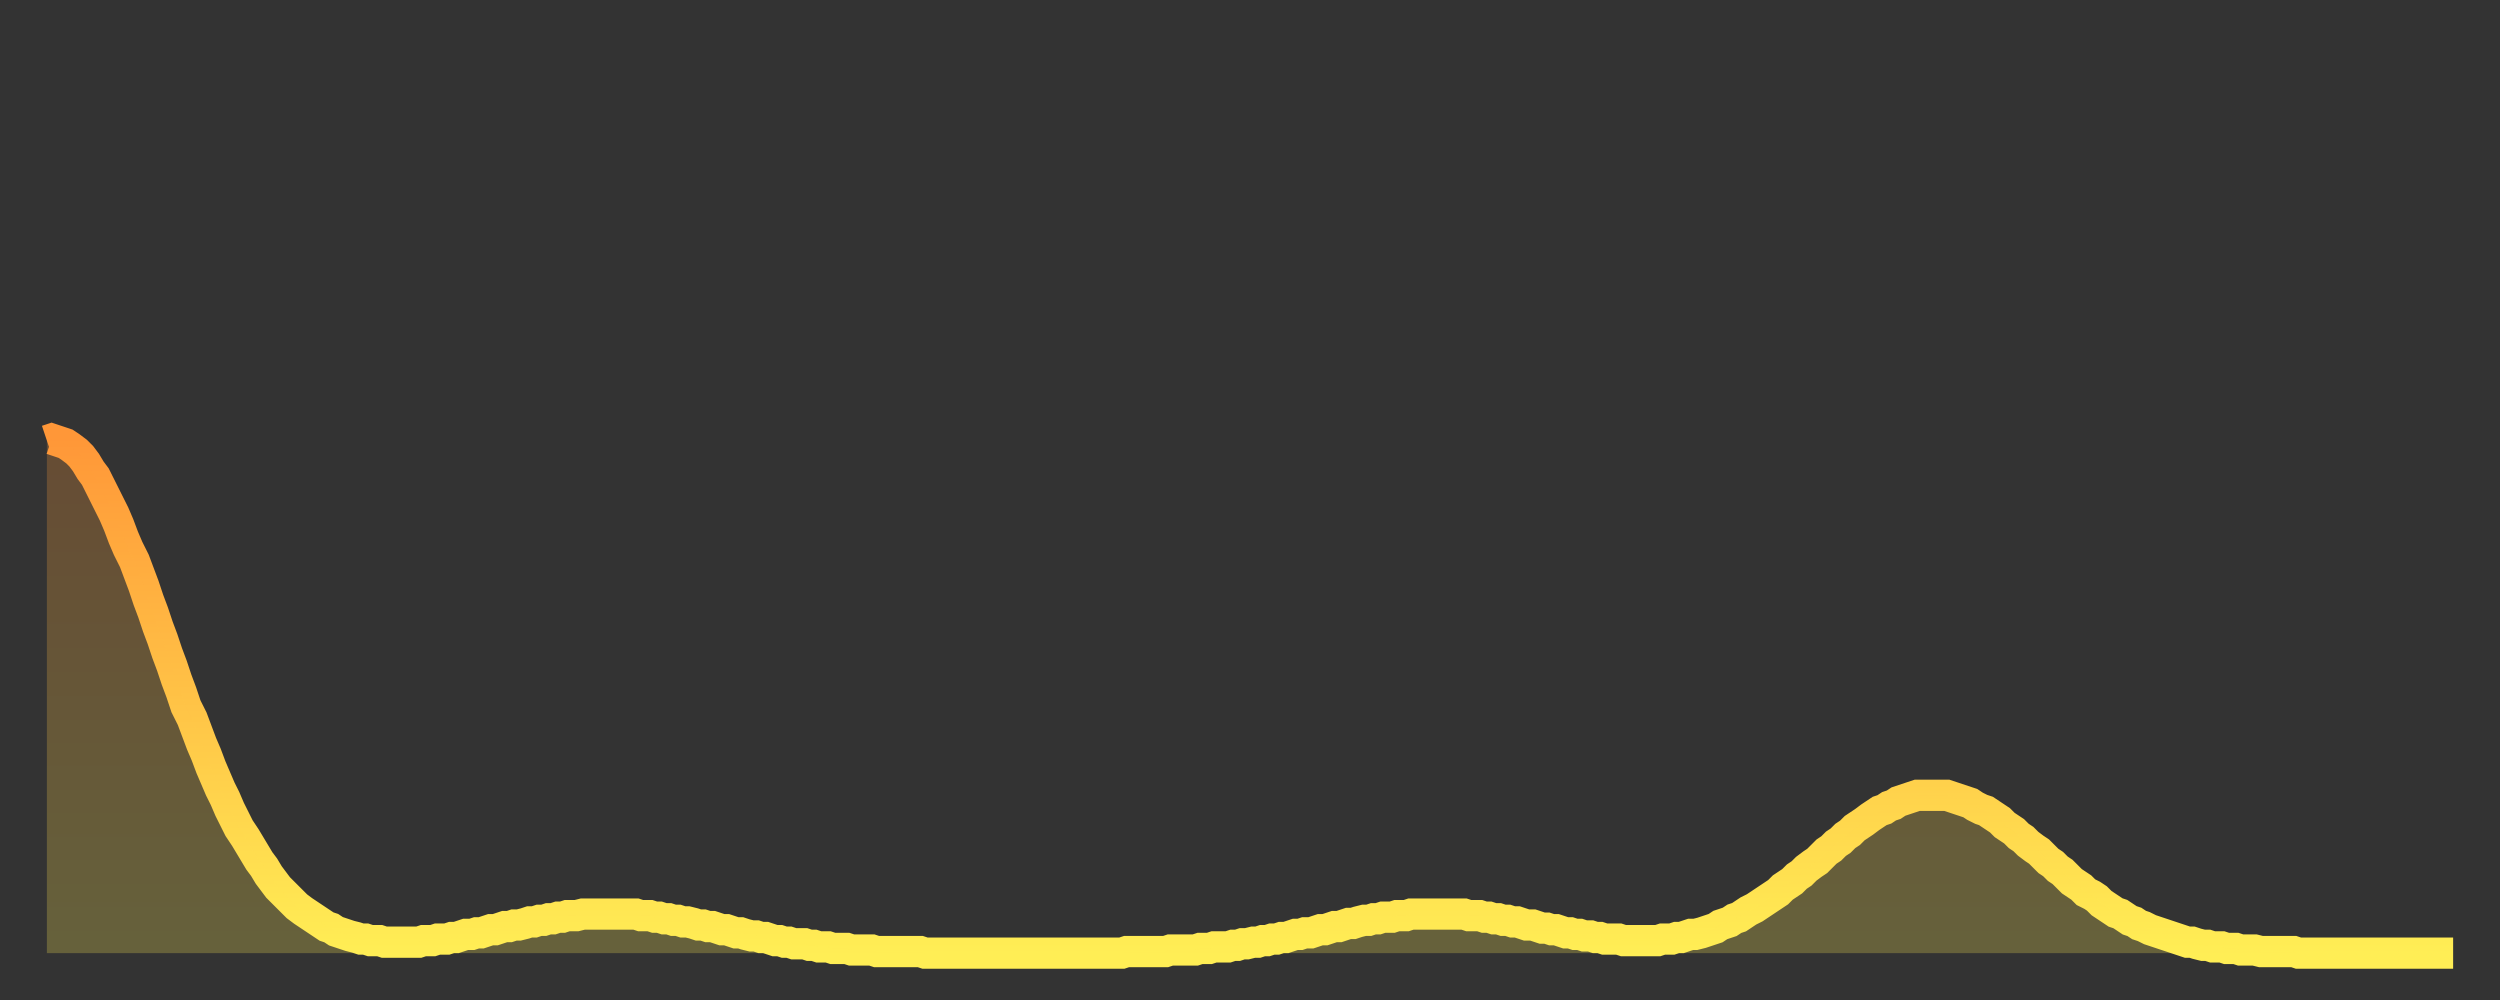 <?xml version="1.0" encoding="utf-8" ?>
<svg baseProfile="full" height="64" version="1.1" width="160" xmlns="http://www.w3.org/2000/svg" xmlns:ev="http://www.w3.org/2001/xml-events" xmlns:xlink="http://www.w3.org/1999/xlink"><rect width="100%" height="100%" fill="#333333" stroke="none"/><defs><linearGradient id="id100814" x1="0" x2="0" y1="0" y2="1"><stop offset="0%" stop-color="#ff9738" /><stop offset="50%" stop-color="#ffc246" /><stop offset="100%" stop-color="#ffee55" /></linearGradient></defs><g transform="translate(3,3)"><g><path d="M 0.0 25.2 L 0.3 25.1 0.6 25.2 0.9 25.3 1.2 25.4 1.5 25.6 1.9 25.9 2.2 26.2 2.5 26.6 2.8 27.1 3.1 27.5 3.4 28.1 3.7 28.7 4.0 29.3 4.3 29.9 4.6 30.6 4.9 31.4 5.2 32.1 5.6 32.9 5.9 33.7 6.2 34.5 6.5 35.4 6.8 36.2 7.1 37.1 7.4 37.9 7.7 38.8 8.0 39.6 8.3 40.5 8.6 41.3 8.9 42.2 9.3 43.0 9.6 43.8 9.9 44.6 10.2 45.3 10.5 46.1 10.8 46.8 11.1 47.5 11.4 48.1 11.7 48.8 12.0 49.4 12.3 50.0 12.7 50.6 13.0 51.1 13.3 51.6 13.6 52.1 13.9 52.5 14.2 53.0 14.5 53.4 14.8 53.8 15.1 54.1 15.4 54.4 15.7 54.7 16.0 55.0 16.4 55.3 16.7 55.5 17.0 55.7 17.3 55.9 17.6 56.1 17.9 56.3 18.2 56.4 18.5 56.6 18.8 56.7 19.1 56.8 19.4 56.9 19.8 57.0 20.1 57.1 20.4 57.1 20.7 57.2 21.0 57.2 21.3 57.2 21.6 57.3 21.9 57.3 22.2 57.3 22.5 57.3 22.8 57.3 23.1 57.3 23.5 57.3 23.8 57.3 24.1 57.2 24.4 57.2 24.7 57.2 25.0 57.1 25.3 57.1 25.6 57.1 25.9 57.0 26.2 57.0 26.5 56.9 26.8 56.8 27.2 56.8 27.5 56.7 27.8 56.7 28.1 56.6 28.4 56.5 28.7 56.5 29.0 56.4 29.3 56.3 29.6 56.3 29.9 56.2 30.2 56.2 30.6 56.1 30.9 56.0 31.2 56.0 31.5 55.9 31.8 55.9 32.1 55.8 32.4 55.8 32.7 55.7 33.0 55.7 33.3 55.6 33.6 55.6 33.9 55.6 34.3 55.5 34.6 55.5 34.9 55.5 35.2 55.5 35.5 55.5 35.8 55.5 36.1 55.5 36.4 55.5 36.7 55.5 37.0 55.5 37.3 55.5 37.7 55.5 38.0 55.6 38.3 55.6 38.6 55.6 38.9 55.7 39.2 55.7 39.5 55.8 39.8 55.8 40.1 55.9 40.4 55.9 40.7 56.0 41.0 56.0 41.4 56.1 41.7 56.2 42.0 56.2 42.3 56.3 42.6 56.3 42.9 56.4 43.2 56.5 43.5 56.5 43.8 56.6 44.1 56.7 44.4 56.7 44.7 56.8 45.1 56.9 45.4 56.9 45.7 57.0 46.0 57.0 46.3 57.1 46.6 57.2 46.9 57.2 47.2 57.3 47.5 57.3 47.8 57.4 48.1 57.4 48.5 57.4 48.8 57.5 49.1 57.5 49.4 57.6 49.7 57.6 50.0 57.6 50.3 57.7 50.6 57.7 50.9 57.7 51.2 57.7 51.5 57.8 51.8 57.8 52.2 57.8 52.5 57.8 52.8 57.8 53.1 57.9 53.4 57.9 53.7 57.9 54.0 57.9 54.3 57.9 54.6 57.9 54.9 57.9 55.2 57.9 55.6 57.9 55.9 57.9 56.2 58.0 56.5 58.0 56.8 58.0 57.1 58.0 57.4 58.0 57.7 58.0 58.0 58.0 58.3 58.0 58.6 58.0 58.9 58.0 59.3 58.0 59.6 58.0 59.9 58.0 60.2 58.0 60.5 58.0 60.8 58.0 61.1 58.0 61.4 58.0 61.7 58.0 62.0 58.0 62.3 58.0 62.6 58.0 63.0 58.0 63.3 58.0 63.6 58.0 63.9 58.0 64.2 58.0 64.5 58.0 64.8 58.0 65.1 58.0 65.4 58.0 65.7 58.0 66.0 58.0 66.4 58.0 66.7 58.0 67.0 58.0 67.3 58.0 67.6 58.0 67.9 58.0 68.2 58.0 68.5 58.0 68.8 58.0 69.1 57.9 69.4 57.9 69.7 57.9 70.1 57.9 70.4 57.9 70.7 57.9 71.0 57.9 71.3 57.9 71.6 57.9 71.9 57.8 72.2 57.8 72.5 57.8 72.8 57.8 73.1 57.8 73.5 57.8 73.8 57.7 74.1 57.7 74.4 57.7 74.7 57.6 75.0 57.6 75.3 57.6 75.6 57.6 75.9 57.5 76.2 57.5 76.5 57.4 76.8 57.4 77.2 57.3 77.5 57.3 77.8 57.2 78.1 57.2 78.4 57.1 78.7 57.1 79.0 57.0 79.3 57.0 79.6 56.9 79.9 56.8 80.2 56.8 80.5 56.7 80.9 56.7 81.2 56.6 81.5 56.5 81.8 56.5 82.1 56.4 82.4 56.3 82.7 56.3 83.0 56.2 83.3 56.1 83.6 56.1 83.9 56.0 84.3 55.9 84.6 55.9 84.9 55.8 85.2 55.8 85.5 55.7 85.8 55.7 86.1 55.7 86.4 55.6 86.7 55.6 87.0 55.6 87.3 55.5 87.6 55.5 88.0 55.5 88.3 55.5 88.6 55.5 88.9 55.5 89.2 55.5 89.5 55.5 89.8 55.5 90.1 55.5 90.4 55.5 90.7 55.5 91.0 55.6 91.4 55.6 91.7 55.6 92.0 55.7 92.3 55.7 92.6 55.8 92.9 55.8 93.2 55.9 93.5 55.9 93.8 56.0 94.1 56.0 94.4 56.1 94.7 56.2 95.1 56.2 95.4 56.3 95.7 56.4 96.0 56.4 96.3 56.5 96.6 56.5 96.9 56.6 97.2 56.7 97.5 56.7 97.8 56.8 98.1 56.8 98.4 56.9 98.8 56.9 99.1 57.0 99.4 57.0 99.7 57.1 100.0 57.1 100.3 57.1 100.6 57.1 100.9 57.2 101.2 57.2 101.5 57.2 101.8 57.2 102.2 57.2 102.5 57.2 102.8 57.2 103.1 57.2 103.4 57.1 103.7 57.1 104.0 57.1 104.3 57.0 104.6 57.0 104.9 56.9 105.2 56.8 105.5 56.8 105.9 56.7 106.2 56.6 106.5 56.5 106.8 56.4 107.1 56.2 107.4 56.1 107.7 56.0 108.0 55.8 108.3 55.7 108.6 55.5 108.9 55.3 109.3 55.1 109.6 54.9 109.9 54.7 110.2 54.5 110.5 54.3 110.8 54.1 111.1 53.8 111.4 53.6 111.7 53.4 112.0 53.1 112.3 52.9 112.6 52.6 113.0 52.3 113.3 52.1 113.6 51.8 113.9 51.5 114.2 51.3 114.5 51.0 114.8 50.8 115.1 50.5 115.4 50.3 115.7 50.0 116.0 49.8 116.3 49.6 116.7 49.3 117.0 49.1 117.3 48.9 117.6 48.8 117.9 48.6 118.2 48.5 118.5 48.3 118.8 48.2 119.1 48.1 119.4 48.0 119.7 47.9 120.1 47.9 120.4 47.9 120.7 47.9 121.0 47.9 121.3 47.9 121.6 47.9 121.9 48.0 122.2 48.1 122.5 48.2 122.8 48.3 123.1 48.4 123.4 48.6 123.8 48.8 124.1 48.9 124.4 49.1 124.7 49.3 125.0 49.5 125.3 49.8 125.6 50.0 125.9 50.2 126.2 50.5 126.5 50.7 126.8 51.0 127.2 51.3 127.5 51.5 127.8 51.8 128.1 52.1 128.4 52.3 128.7 52.6 129.0 52.8 129.3 53.1 129.6 53.4 129.9 53.6 130.2 53.8 130.5 54.1 130.9 54.3 131.2 54.5 131.5 54.8 131.8 55.0 132.1 55.2 132.4 55.4 132.7 55.5 133.0 55.7 133.3 55.9 133.6 56.0 133.9 56.2 134.2 56.3 134.6 56.5 134.9 56.6 135.2 56.7 135.5 56.8 135.8 56.9 136.1 57.0 136.4 57.1 136.7 57.2 137.0 57.3 137.3 57.3 137.6 57.4 138.0 57.5 138.3 57.5 138.6 57.6 138.9 57.6 139.2 57.6 139.5 57.7 139.8 57.7 140.1 57.7 140.4 57.8 140.7 57.8 141.0 57.8 141.3 57.8 141.7 57.9 142.0 57.9 142.3 57.9 142.6 57.9 142.9 57.9 143.2 57.9 143.5 57.9 143.8 57.9 144.1 58.0 144.4 58.0 144.7 58.0 145.1 58.0 145.4 58.0 145.7 58.0 146.0 58.0 146.3 58.0 146.6 58.0 146.9 58.0 147.2 58.0 147.5 58.0 147.8 58.0 148.1 58.0 148.4 58.0 148.8 58.0 149.1 58.0 149.4 58.0 149.7 58.0 150.0 58.0 150.3 58.0 150.6 58.0 150.9 58.0 151.2 58.0 151.5 58.0 151.8 58.0 152.1 58.0 152.5 58.0 152.8 58.0 153.1 58.0 153.4 58.0 153.7 58.0 154.0 58.0" fill="none" id="graph-curve" opacity="1" stroke="url(#id100814)" stroke-width="2" /><path d="M 0 58 L 0.0 25.2 0.3 25.1 0.6 25.2 0.9 25.3 1.2 25.4 1.5 25.6 1.9 25.9 2.2 26.2 2.5 26.6 2.8 27.1 3.1 27.5 3.4 28.1 3.7 28.7 4.0 29.3 4.3 29.9 4.6 30.6 4.9 31.4 5.2 32.1 5.6 32.9 5.9 33.7 6.2 34.5 6.5 35.4 6.8 36.2 7.1 37.1 7.4 37.9 7.7 38.8 8.0 39.6 8.3 40.5 8.6 41.3 8.9 42.2 9.3 43.0 9.6 43.8 9.9 44.6 10.2 45.3 10.5 46.1 10.8 46.8 11.1 47.5 11.4 48.1 11.7 48.8 12.0 49.4 12.3 50.0 12.7 50.6 13.0 51.1 13.3 51.6 13.6 52.1 13.9 52.5 14.2 53.0 14.5 53.4 14.8 53.8 15.1 54.1 15.4 54.4 15.7 54.7 16.0 55.0 16.4 55.3 16.7 55.5 17.0 55.7 17.3 55.9 17.6 56.1 17.9 56.3 18.2 56.4 18.5 56.6 18.8 56.7 19.1 56.8 19.4 56.9 19.8 57.0 20.1 57.1 20.4 57.1 20.7 57.2 21.0 57.2 21.3 57.2 21.6 57.3 21.9 57.3 22.2 57.3 22.5 57.3 22.8 57.3 23.1 57.3 23.5 57.3 23.8 57.3 24.1 57.2 24.4 57.2 24.7 57.2 25.0 57.1 25.3 57.1 25.6 57.1 25.9 57.0 26.2 57.0 26.5 56.9 26.8 56.8 27.2 56.8 27.5 56.7 27.8 56.7 28.1 56.6 28.4 56.5 28.7 56.5 29.0 56.4 29.3 56.3 29.6 56.3 29.9 56.2 30.2 56.2 30.6 56.1 30.9 56.0 31.2 56.0 31.5 55.9 31.8 55.9 32.1 55.8 32.4 55.8 32.7 55.7 33.0 55.7 33.3 55.6 33.6 55.6 33.9 55.6 34.3 55.5 34.6 55.5 34.9 55.5 35.2 55.5 35.5 55.5 35.8 55.5 36.1 55.5 36.4 55.5 36.7 55.5 37.0 55.5 37.3 55.5 37.7 55.5 38.0 55.6 38.3 55.6 38.6 55.6 38.9 55.7 39.2 55.7 39.5 55.8 39.8 55.8 40.1 55.9 40.4 55.9 40.7 56.0 41.0 56.0 41.4 56.1 41.7 56.2 42.0 56.2 42.3 56.3 42.6 56.3 42.9 56.4 43.2 56.5 43.5 56.5 43.8 56.6 44.1 56.7 44.4 56.7 44.7 56.8 45.1 56.9 45.4 56.9 45.7 57.0 46.0 57.0 46.3 57.1 46.6 57.2 46.9 57.2 47.2 57.3 47.5 57.3 47.8 57.4 48.1 57.4 48.5 57.4 48.8 57.5 49.1 57.5 49.4 57.6 49.7 57.6 50.0 57.6 50.3 57.7 50.6 57.7 50.9 57.7 51.2 57.7 51.5 57.8 51.8 57.8 52.2 57.8 52.5 57.8 52.8 57.8 53.1 57.9 53.4 57.9 53.7 57.9 54.0 57.9 54.3 57.9 54.6 57.9 54.9 57.9 55.2 57.9 55.6 57.9 55.9 57.9 56.2 58.0 56.5 58.0 56.8 58.0 57.1 58.0 57.4 58.0 57.7 58.0 58.0 58.0 58.3 58.0 58.6 58.0 58.9 58.0 59.3 58.0 59.6 58.0 59.9 58.0 60.2 58.0 60.5 58.0 60.8 58.0 61.1 58.0 61.4 58.0 61.7 58.0 62.0 58.0 62.3 58.0 62.6 58.0 63.0 58.0 63.3 58.0 63.6 58.0 63.9 58.0 64.2 58.0 64.5 58.0 64.8 58.0 65.1 58.0 65.4 58.0 65.7 58.0 66.0 58.0 66.4 58.0 66.7 58.0 67.0 58.0 67.3 58.0 67.6 58.0 67.9 58.0 68.2 58.0 68.5 58.0 68.8 58.0 69.1 57.9 69.4 57.9 69.7 57.9 70.1 57.9 70.4 57.9 70.7 57.9 71.0 57.9 71.3 57.9 71.6 57.9 71.9 57.8 72.2 57.8 72.5 57.8 72.8 57.8 73.1 57.8 73.5 57.8 73.8 57.7 74.1 57.7 74.4 57.7 74.7 57.6 75.0 57.6 75.3 57.6 75.6 57.6 75.9 57.5 76.2 57.5 76.5 57.4 76.8 57.4 77.2 57.3 77.5 57.3 77.8 57.2 78.1 57.2 78.4 57.1 78.7 57.1 79.0 57.0 79.3 57.0 79.6 56.9 79.9 56.8 80.2 56.8 80.5 56.7 80.9 56.7 81.2 56.6 81.5 56.5 81.8 56.5 82.1 56.4 82.4 56.3 82.7 56.3 83.0 56.2 83.3 56.1 83.6 56.1 83.9 56.0 84.3 55.9 84.6 55.9 84.9 55.8 85.2 55.8 85.5 55.7 85.8 55.7 86.1 55.7 86.4 55.6 86.7 55.6 87.0 55.6 87.3 55.5 87.6 55.5 88.0 55.5 88.3 55.5 88.6 55.5 88.9 55.5 89.2 55.5 89.5 55.5 89.8 55.5 90.1 55.5 90.4 55.5 90.7 55.5 91.0 55.6 91.4 55.6 91.7 55.6 92.0 55.7 92.3 55.7 92.6 55.8 92.9 55.8 93.2 55.9 93.5 55.9 93.8 56.0 94.1 56.0 94.4 56.1 94.7 56.2 95.1 56.2 95.4 56.3 95.7 56.4 96.0 56.4 96.3 56.5 96.6 56.5 96.9 56.6 97.2 56.7 97.5 56.7 97.8 56.8 98.1 56.8 98.4 56.9 98.8 56.9 99.1 57.0 99.4 57.0 99.7 57.1 100.0 57.1 100.3 57.1 100.6 57.1 100.9 57.2 101.2 57.2 101.5 57.2 101.8 57.2 102.2 57.2 102.5 57.2 102.8 57.2 103.1 57.2 103.4 57.1 103.7 57.1 104.0 57.1 104.3 57.0 104.6 57.0 104.9 56.9 105.2 56.8 105.5 56.8 105.9 56.7 106.2 56.6 106.5 56.5 106.8 56.4 107.1 56.2 107.4 56.1 107.7 56.0 108.0 55.8 108.3 55.7 108.6 55.5 108.9 55.3 109.3 55.1 109.6 54.9 109.9 54.7 110.2 54.5 110.5 54.3 110.8 54.1 111.1 53.8 111.4 53.6 111.7 53.4 112.0 53.1 112.3 52.9 112.6 52.6 113.0 52.3 113.3 52.1 113.6 51.8 113.9 51.5 114.2 51.3 114.5 51.0 114.8 50.8 115.1 50.5 115.4 50.3 115.7 50.0 116.0 49.8 116.3 49.6 116.7 49.3 117.0 49.1 117.3 48.9 117.6 48.8 117.9 48.6 118.2 48.5 118.5 48.3 118.8 48.2 119.1 48.1 119.4 48.0 119.7 47.9 120.1 47.9 120.4 47.9 120.7 47.9 121.0 47.9 121.3 47.9 121.6 47.9 121.9 48.0 122.2 48.1 122.5 48.2 122.8 48.3 123.1 48.4 123.4 48.6 123.8 48.8 124.1 48.9 124.4 49.1 124.7 49.3 125.0 49.5 125.3 49.8 125.6 50.0 125.9 50.2 126.2 50.5 126.5 50.7 126.8 51.0 127.2 51.3 127.5 51.5 127.8 51.8 128.1 52.1 128.4 52.3 128.7 52.6 129.0 52.8 129.3 53.1 129.6 53.4 129.9 53.6 130.2 53.8 130.5 54.1 130.9 54.3 131.2 54.5 131.5 54.8 131.8 55.0 132.1 55.2 132.4 55.4 132.7 55.5 133.0 55.7 133.3 55.9 133.6 56.0 133.9 56.2 134.2 56.3 134.6 56.5 134.9 56.6 135.2 56.7 135.5 56.8 135.8 56.9 136.1 57.0 136.4 57.1 136.7 57.2 137.0 57.3 137.3 57.3 137.6 57.4 138.0 57.5 138.3 57.5 138.6 57.6 138.9 57.6 139.2 57.6 139.5 57.7 139.8 57.7 140.1 57.7 140.4 57.8 140.7 57.8 141.0 57.8 141.3 57.8 141.7 57.9 142.0 57.9 142.3 57.9 142.6 57.9 142.9 57.9 143.2 57.9 143.5 57.9 143.8 57.9 144.1 58.0 144.4 58.0 144.7 58.0 145.1 58.0 145.4 58.0 145.7 58.0 146.0 58.0 146.3 58.0 146.6 58.0 146.9 58.0 147.2 58.0 147.5 58.0 147.8 58.0 148.1 58.0 148.4 58.0 148.8 58.0 149.1 58.0 149.4 58.0 149.7 58.0 150.0 58.0 150.3 58.0 150.6 58.0 150.9 58.0 151.2 58.0 151.5 58.0 151.8 58.0 152.1 58.0 152.5 58.0 152.8 58.0 153.1 58.0 153.4 58.0 153.7 58.0 154.0 58.0 154 58" fill="url(#id100814)" fill-opacity=".25" id="graph-shadow" /></g></g></svg>